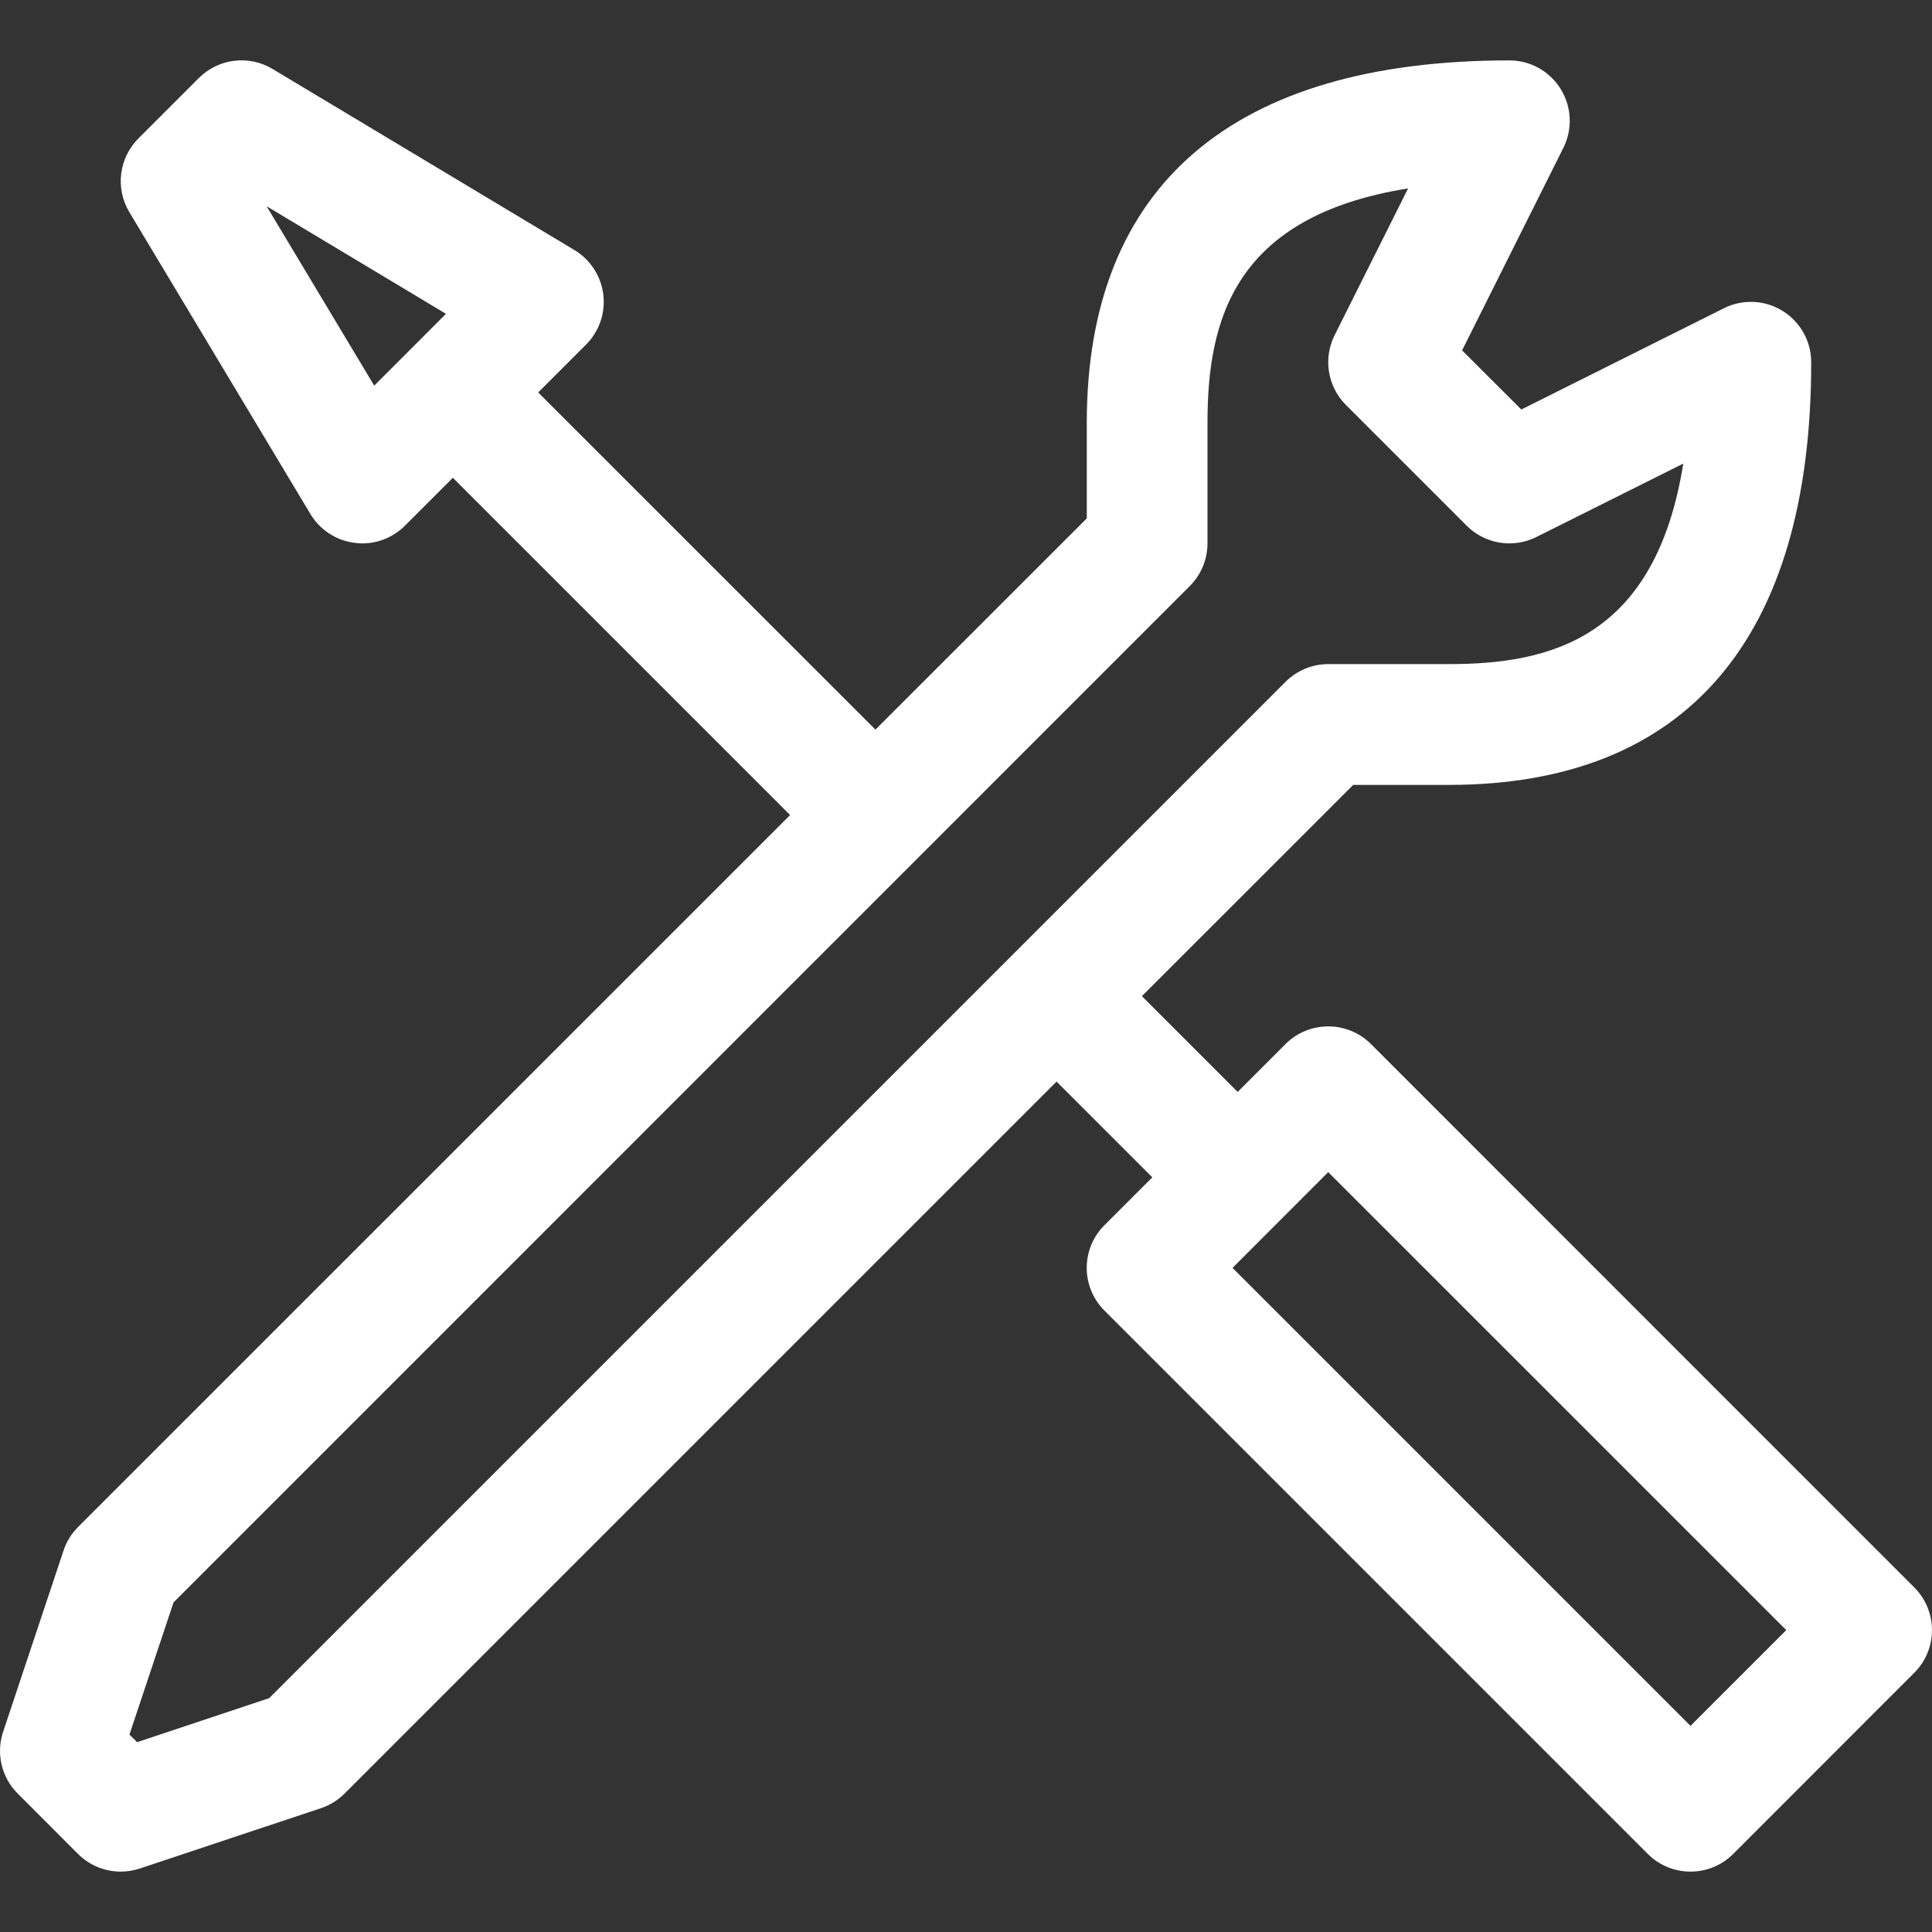 <svg width="23" height="23" viewBox="0 0 23 23" fill="none" xmlns="http://www.w3.org/2000/svg">
<rect x="0" y="0" width="23" height="23" fill="#333333" stroke="none"/>
<g clip-path="url(#clip0_1072_2605)">
<path d="M16.321 12.429C16.04 12.149 15.585 12.149 15.304 12.429L14.734 12.999L13.594 11.859L16.11 9.344H17.25C20.072 9.344 21.562 7.604 21.562 4.312C21.562 4.063 21.433 3.832 21.221 3.701C21.01 3.57 20.745 3.558 20.522 3.67L18.111 4.875L17.406 4.171L18.612 1.759C18.723 1.536 18.711 1.272 18.58 1.06C18.449 0.848 18.218 0.719 17.969 0.719C14.677 0.719 12.938 2.21 12.938 5.031V6.171L10.422 8.686L6.407 4.672L6.977 4.102C7.134 3.945 7.209 3.726 7.182 3.506C7.155 3.286 7.028 3.091 6.839 2.977L3.245 0.821C2.962 0.651 2.6 0.696 2.367 0.929L1.648 1.648C1.415 1.881 1.37 2.243 1.54 2.526L3.696 6.12C3.81 6.31 4.005 6.436 4.225 6.463C4.254 6.467 4.283 6.469 4.313 6.469C4.502 6.469 4.685 6.394 4.821 6.258L5.391 5.688L9.406 9.703L0.929 18.179C0.85 18.258 0.791 18.354 0.756 18.46L0.037 20.617C-0.049 20.875 0.018 21.16 0.211 21.352L0.929 22.071C1.066 22.208 1.25 22.281 1.438 22.281C1.513 22.281 1.59 22.269 1.665 22.244L3.821 21.526C3.927 21.49 4.023 21.431 4.102 21.352L12.578 12.876L13.718 14.016L13.148 14.586C12.867 14.866 12.867 15.321 13.148 15.602L19.617 22.071C19.757 22.211 19.941 22.281 20.125 22.281C20.309 22.281 20.493 22.211 20.633 22.071L22.789 19.914C23.07 19.634 23.07 19.179 22.789 18.898L16.321 12.429ZM4.455 4.591L3.174 2.455L5.309 3.736L4.455 4.591ZM3.205 20.216L1.632 20.74L1.541 20.65L2.066 19.076L14.164 6.977C14.299 6.842 14.375 6.659 14.375 6.469V5.031C14.375 3.815 14.688 2.575 16.763 2.243L15.888 3.991C15.75 4.268 15.804 4.602 16.023 4.821L17.461 6.259C17.68 6.477 18.014 6.532 18.29 6.393L20.039 5.519C19.706 7.594 18.466 7.906 17.25 7.906H15.812C15.622 7.906 15.439 7.982 15.304 8.117L3.205 20.216ZM20.125 20.546L14.673 15.094L15.812 13.954L21.265 19.406L20.125 20.546Z" fill="white"/>
</g>
<defs>
<clipPath id="clip0_1072_2605">
<rect width="23" height="23" fill="white"/>
</clipPath>
</defs>
</svg>
